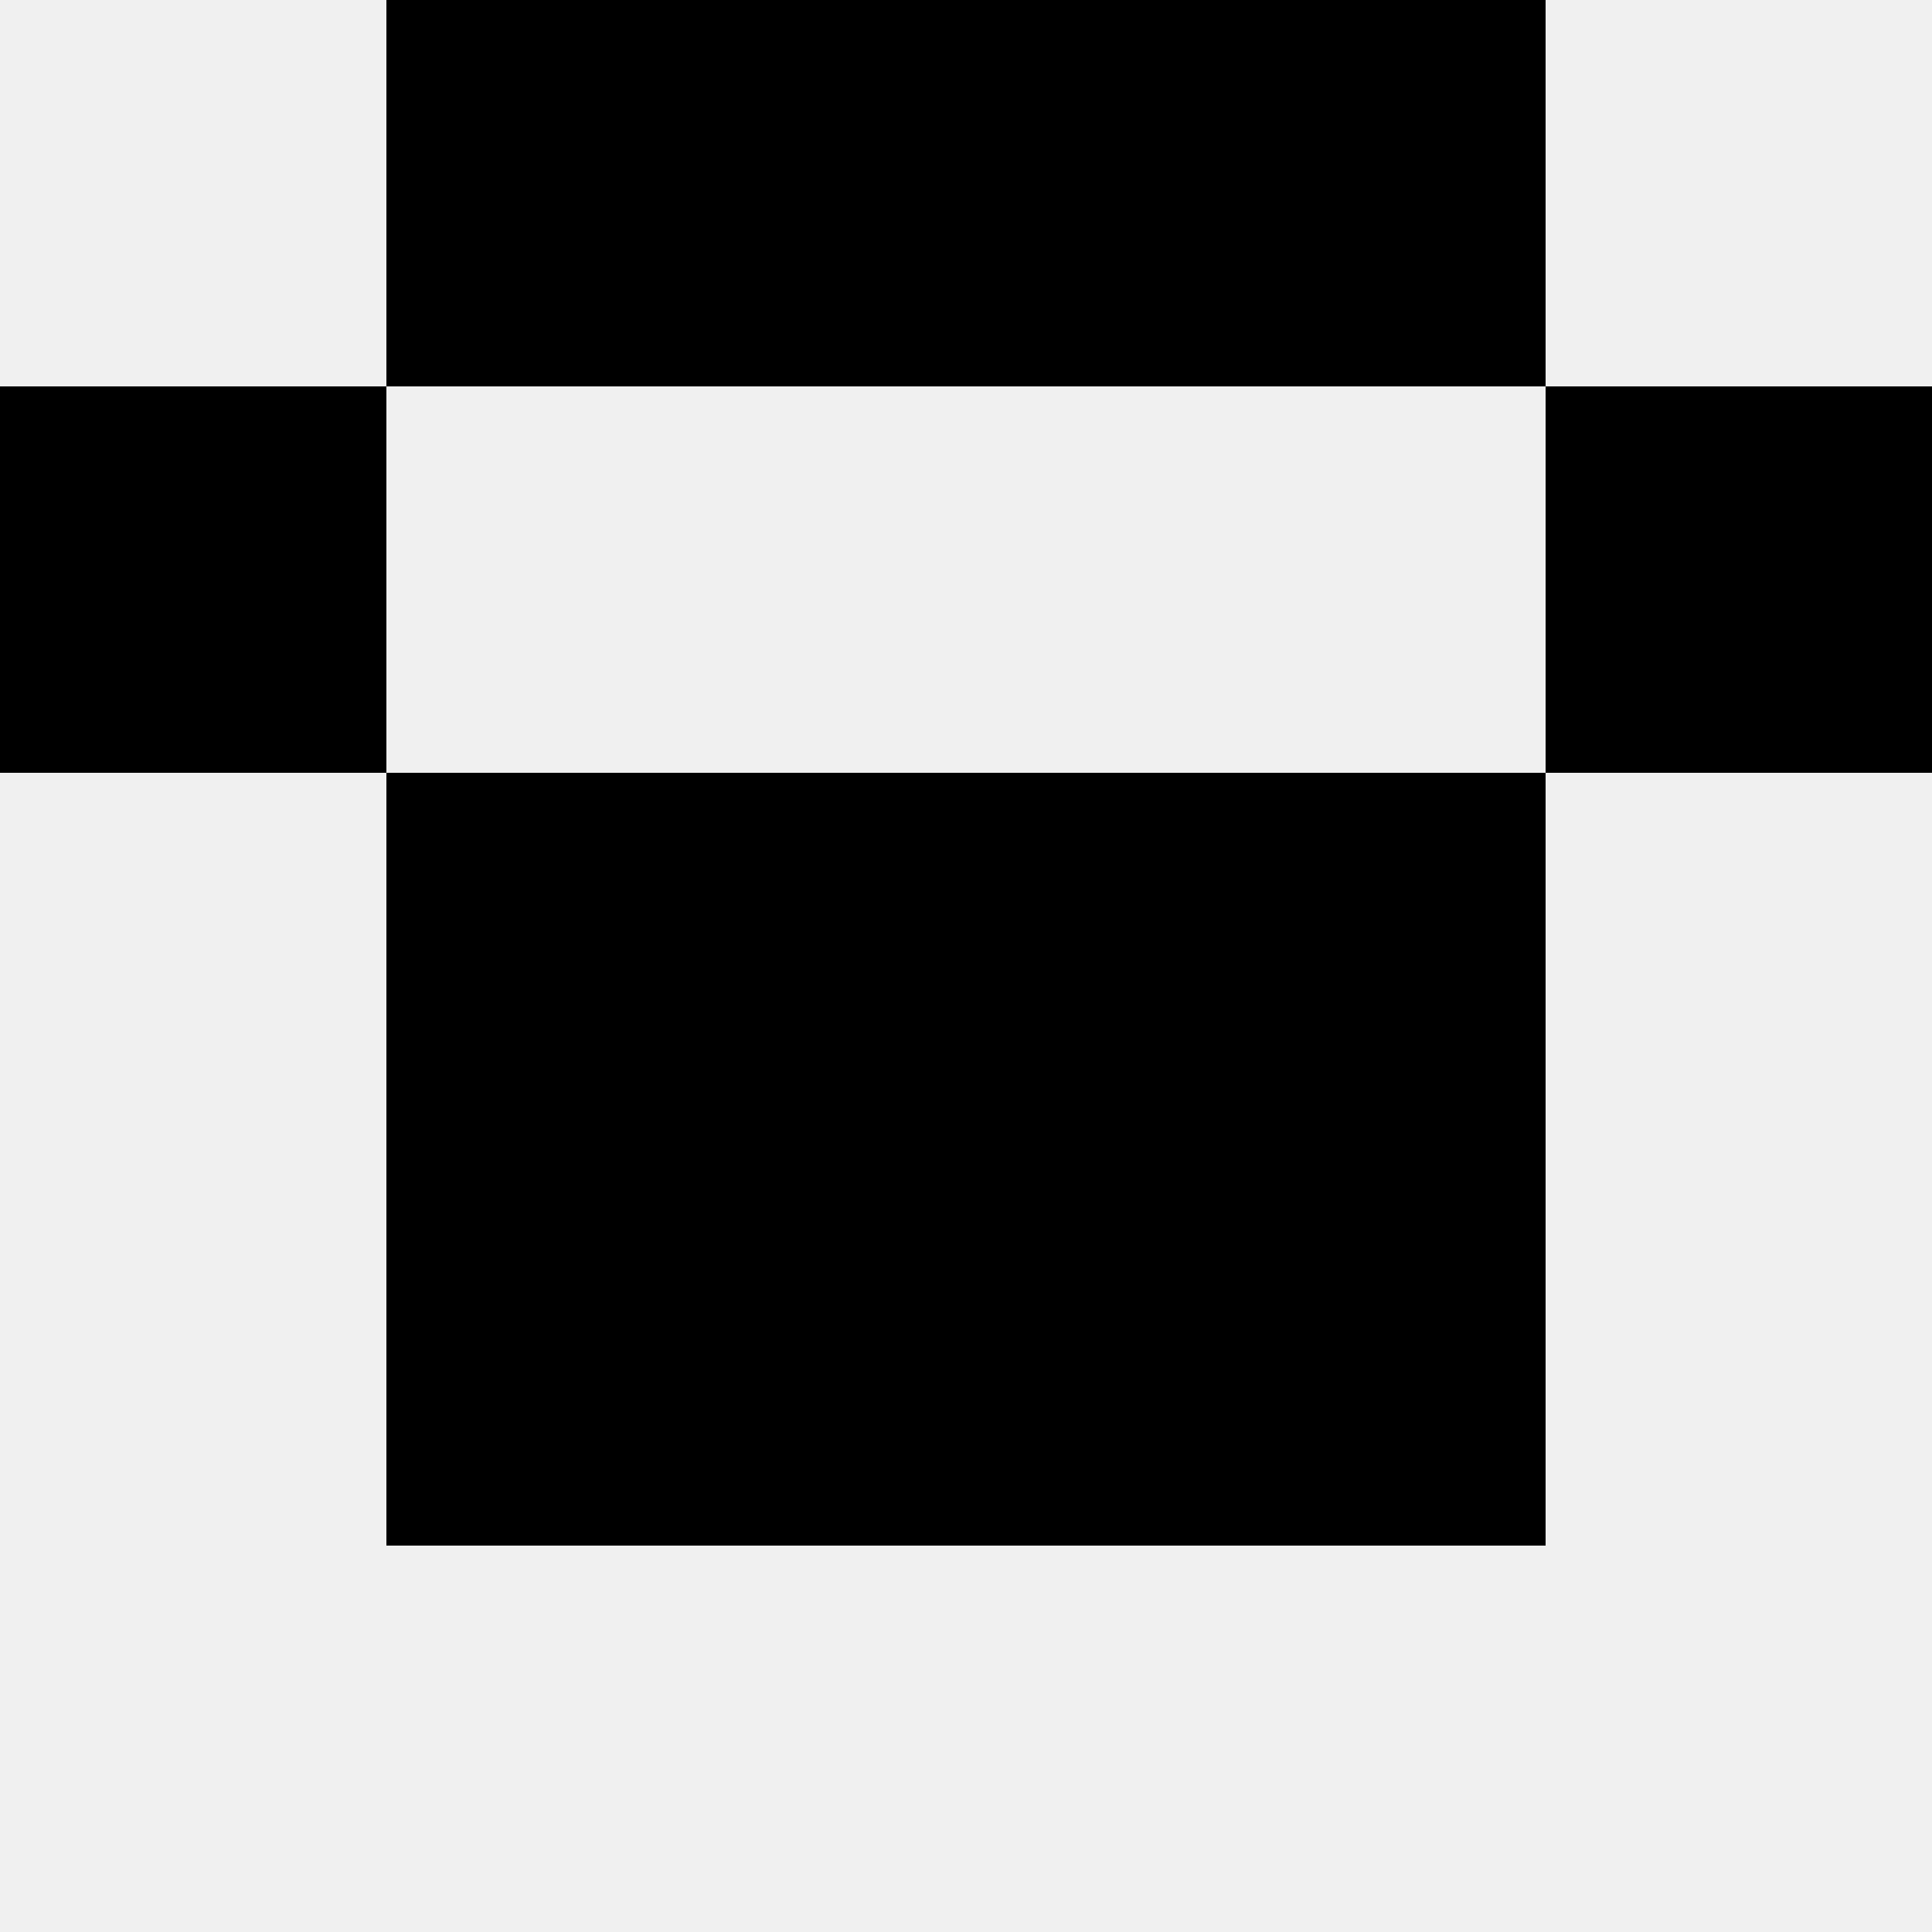 <svg width='80' height='80' xmlns='http://www.w3.org/2000/svg'><rect width='100%' height='100%' fill='#f0f0f0'/><rect x='16' y='0' width='16' height='16' fill='hsl(214, 70%, 50%)' /><rect x='48' y='0' width='16' height='16' fill='hsl(214, 70%, 50%)' /><rect x='32' y='0' width='16' height='16' fill='hsl(214, 70%, 50%)' /><rect x='32' y='0' width='16' height='16' fill='hsl(214, 70%, 50%)' /><rect x='0' y='16' width='16' height='16' fill='hsl(214, 70%, 50%)' /><rect x='64' y='16' width='16' height='16' fill='hsl(214, 70%, 50%)' /><rect x='16' y='32' width='16' height='16' fill='hsl(214, 70%, 50%)' /><rect x='48' y='32' width='16' height='16' fill='hsl(214, 70%, 50%)' /><rect x='32' y='32' width='16' height='16' fill='hsl(214, 70%, 50%)' /><rect x='32' y='32' width='16' height='16' fill='hsl(214, 70%, 50%)' /><rect x='16' y='48' width='16' height='16' fill='hsl(214, 70%, 50%)' /><rect x='48' y='48' width='16' height='16' fill='hsl(214, 70%, 50%)' /><rect x='32' y='48' width='16' height='16' fill='hsl(214, 70%, 50%)' /><rect x='32' y='48' width='16' height='16' fill='hsl(214, 70%, 50%)' /></svg>